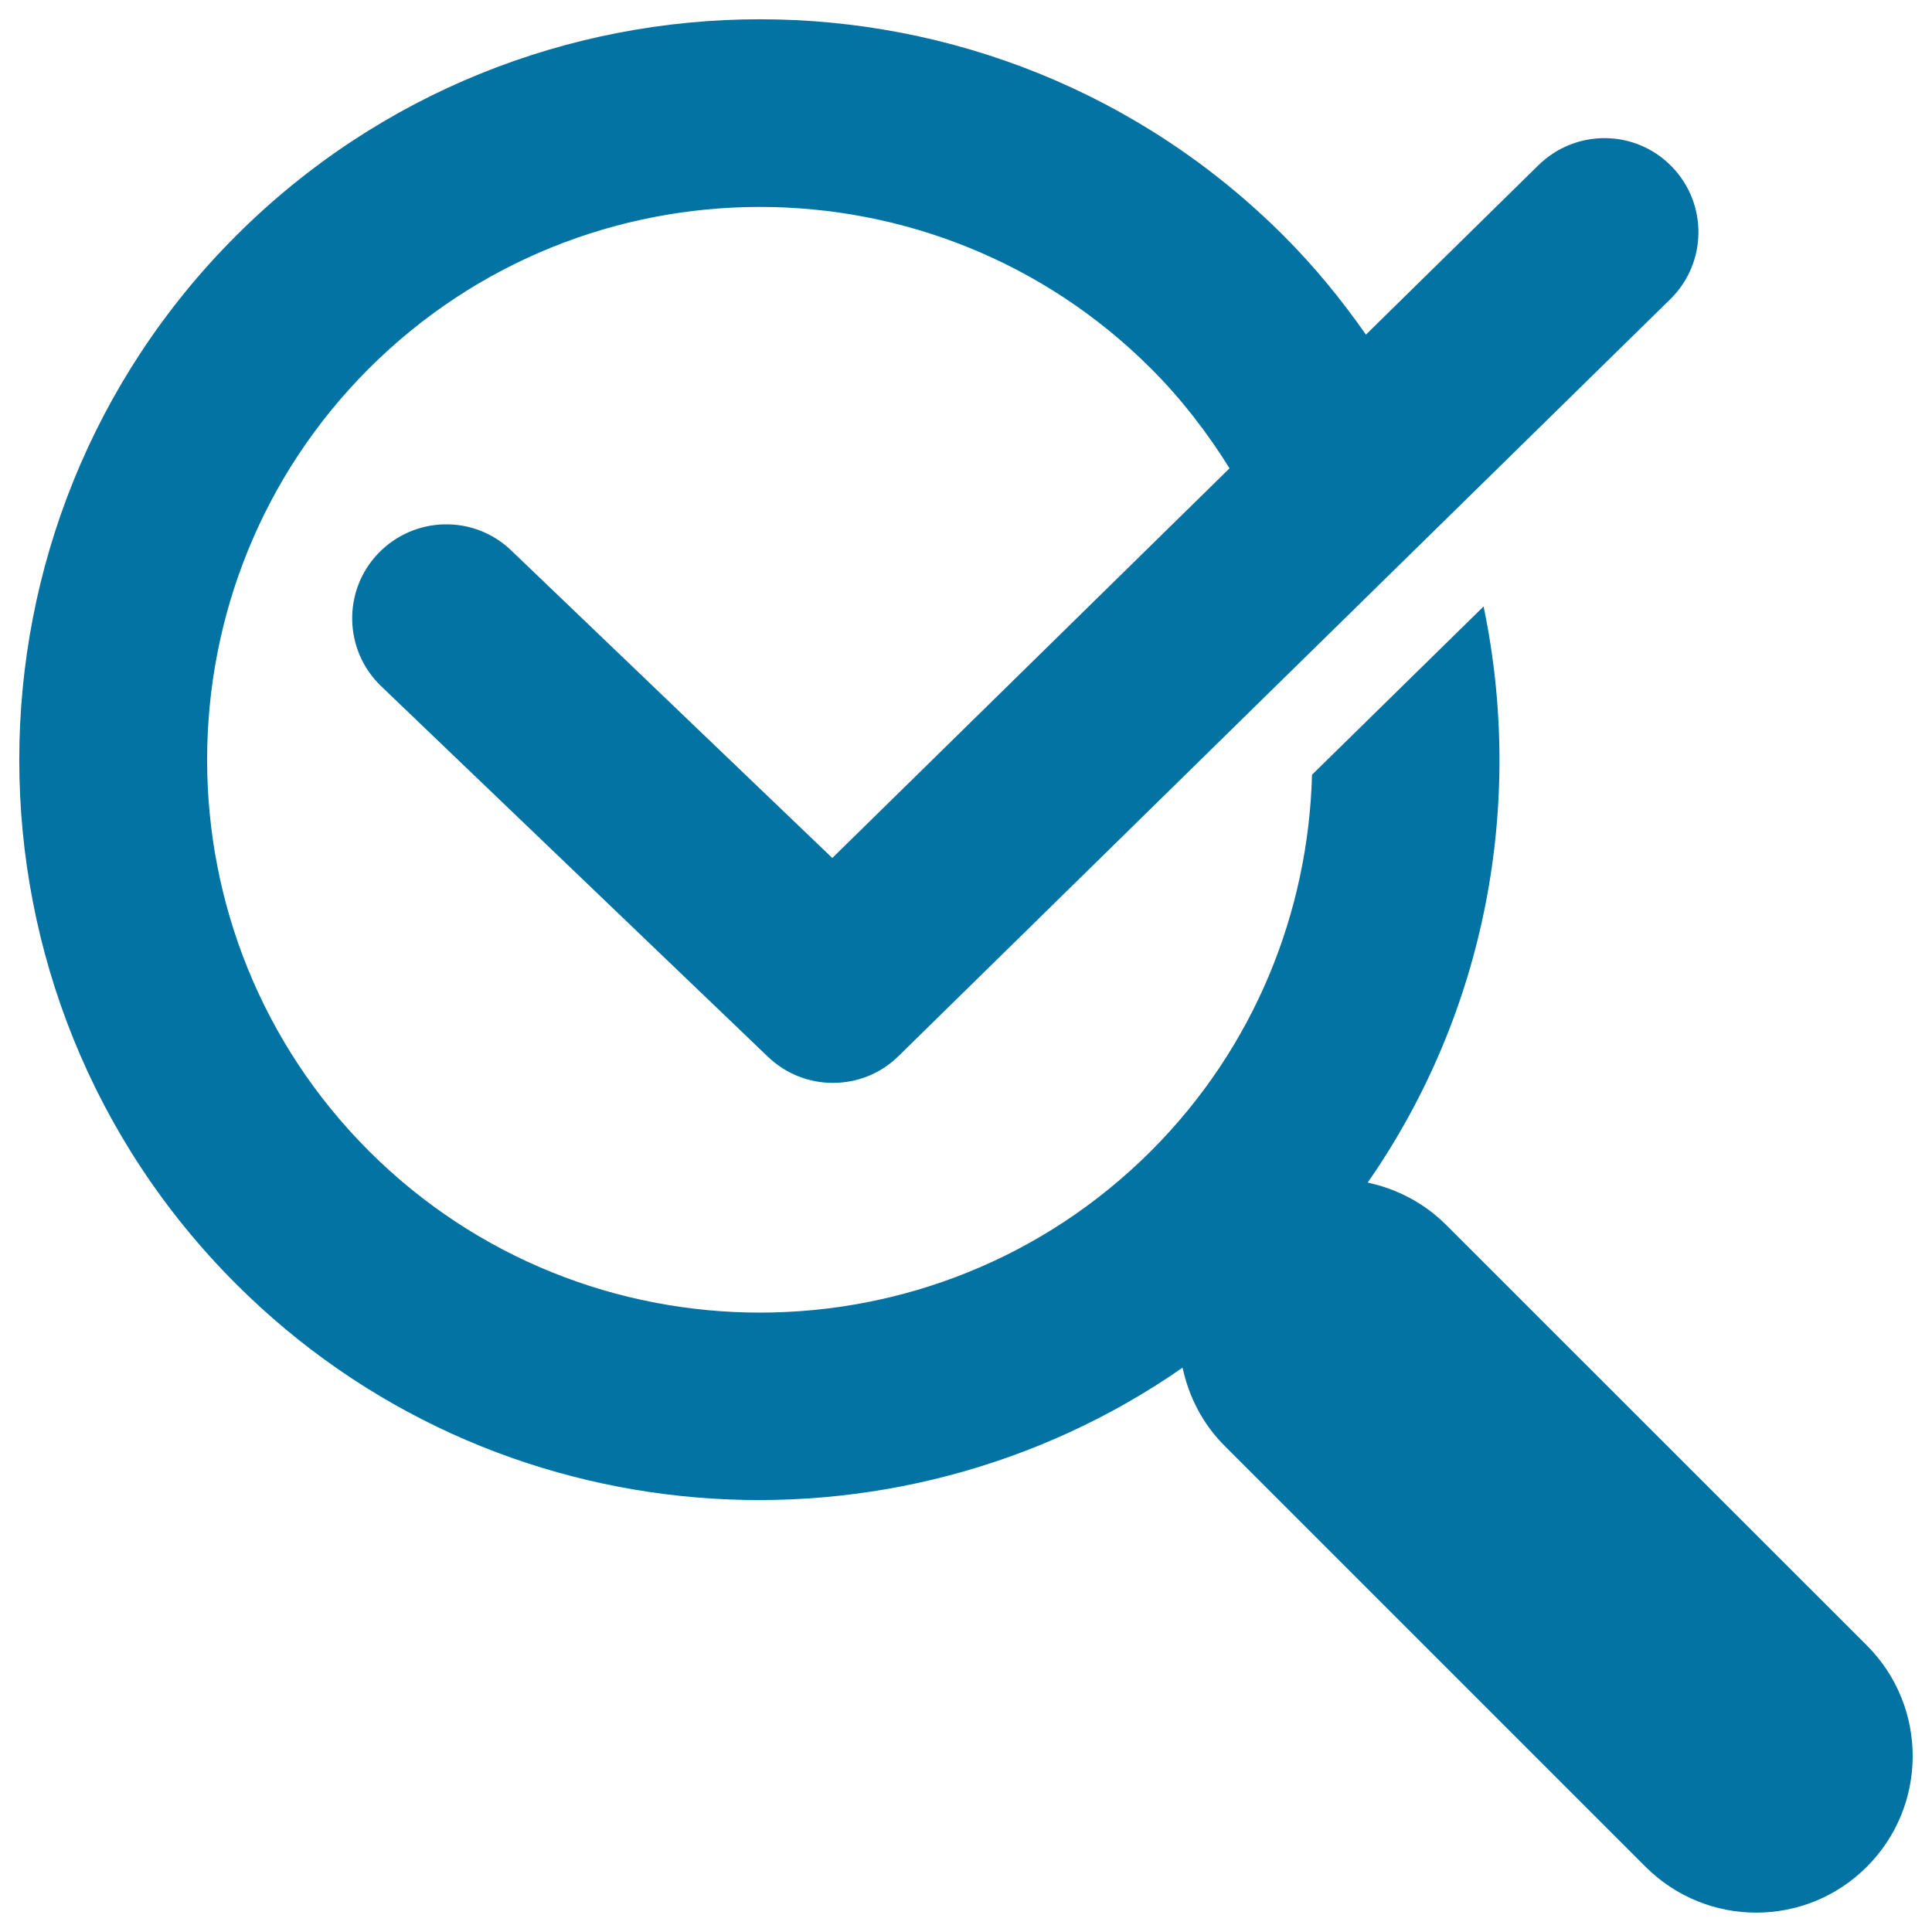 <svg xmlns="http://www.w3.org/2000/svg" viewBox="0 0 1000 1000" style="fill:#0273a2">
<title>Magnifying Glass With Check Mark SVG icon</title>
<g><path d="M966.3,851.7L748.5,634c-11.5-11.5-25.7-18.7-40.6-21.9c61.5-88.3,81.2-196.7,60-298.2L679.1,401c-1.9,70.7-29.5,140.9-83.3,194.7c-111.6,111.6-293.3,111.6-404.9,0c-111.6-111.6-111.6-293.3,0-404.9c111.6-111.6,293.3-111.6,404.9,0c15.9,15.9,29.2,33.3,40.6,51.6L430.8,444.1L264.6,284.9c-19.4-18.6-50.1-17.9-68.8,1.5c-18.6,19.4-17.9,50.2,1.5,68.8l200.2,191.8c9.4,9,21.5,13.5,33.6,13.5c12.3,0,24.6-4.6,34-13.9l399.4-391.7c19.2-18.8,19.5-49.6,0.7-68.8c-18.8-19.2-49.5-19.5-68.8-0.7L707,173.2c-12.5-17.9-26.5-35.1-42.5-51.1C515-27.4,271.7-27.4,122.1,122.1c-149.5,149.6-149.5,392.9,0,542.4c133.1,133.1,340.5,147.4,490,43.4c3.2,14.9,10.3,29.1,21.9,40.6l217.7,217.7c31.7,31.7,83,31.7,114.6,0C997.9,934.6,997.9,883.3,966.3,851.7z"/></g>
</svg>